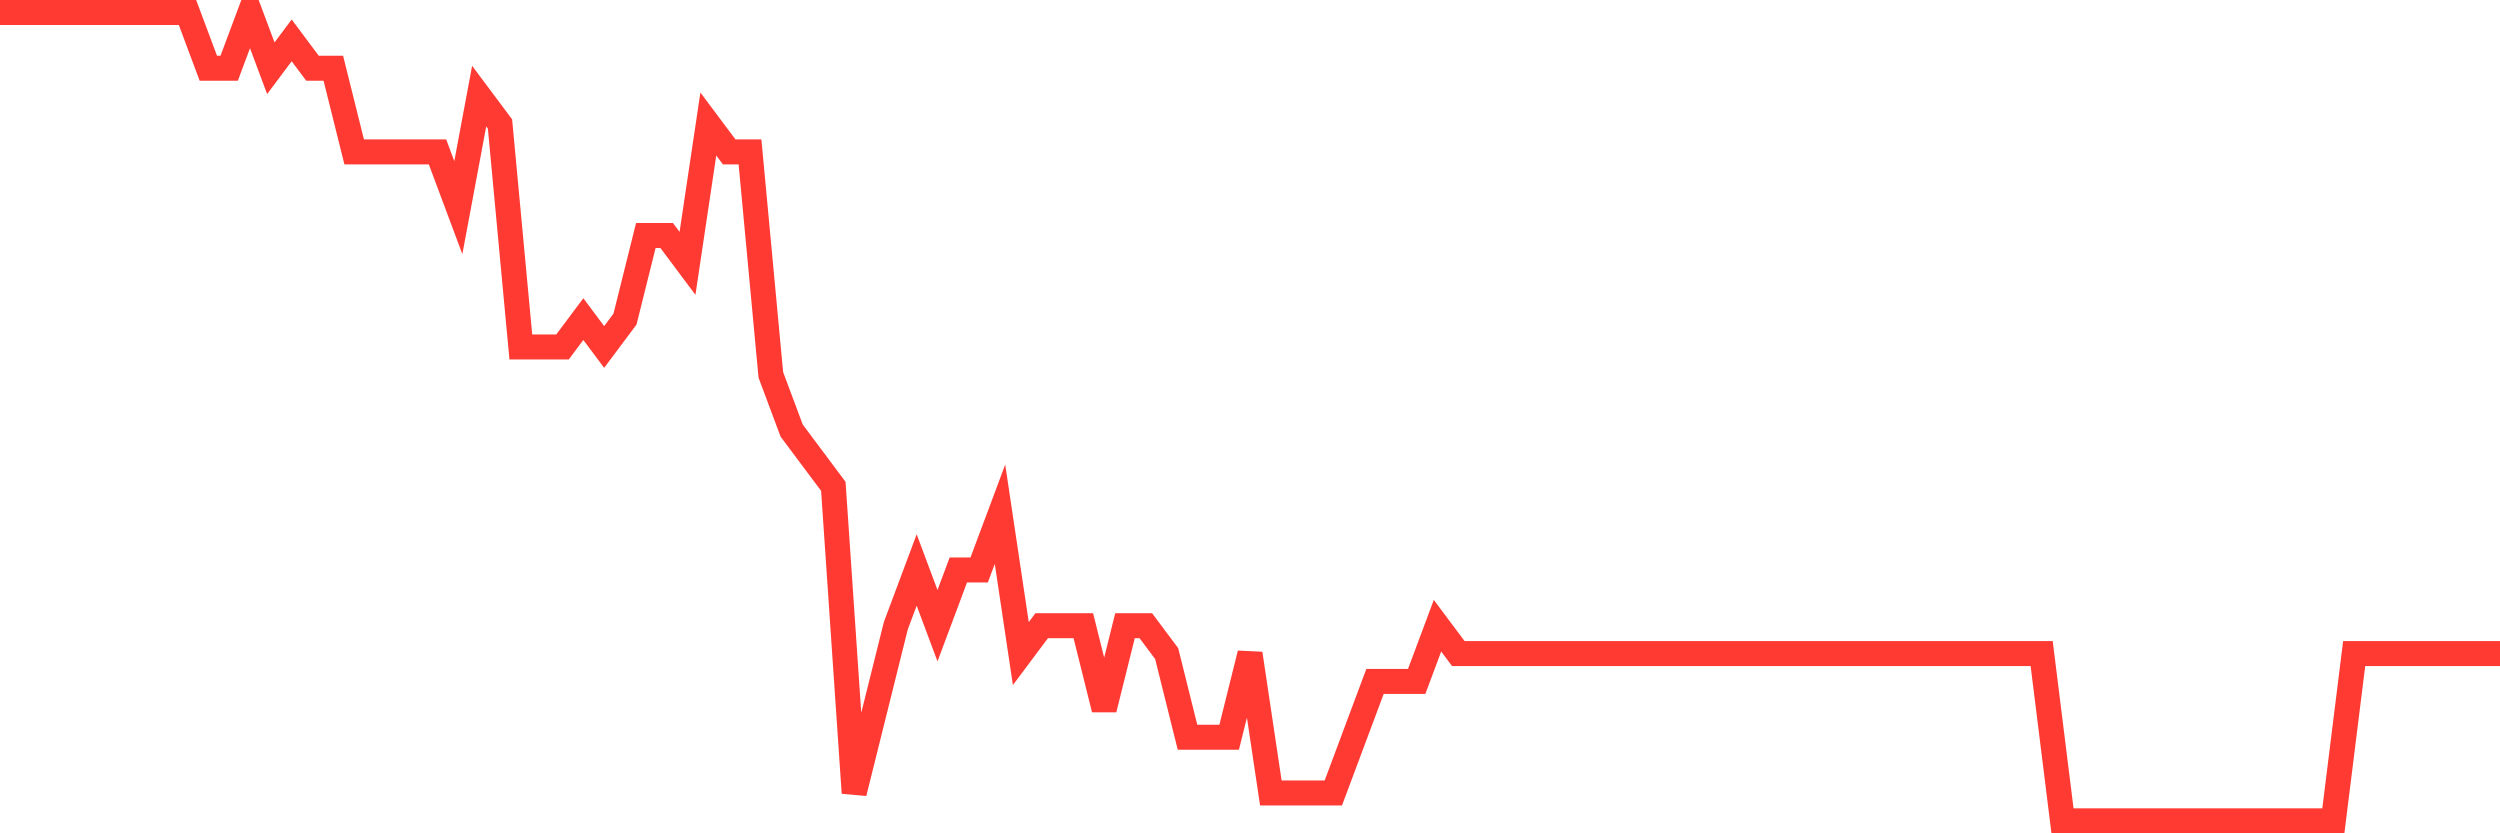 <svg
  xmlns="http://www.w3.org/2000/svg"
  xmlns:xlink="http://www.w3.org/1999/xlink"
  width="120"
  height="40"
  viewBox="0 0 120 40"
  preserveAspectRatio="none"
>
  <polyline
    points="0,0.6 1,0.6 2,0.6 3,0.6 4,0.6 5,0.6 6,0.6 7,0.6 8,0.6 9,0.6 10,3.276 11,3.276 12,0.6 13,3.276 14,1.938 15,3.276 16,3.276 17,7.29 18,7.29 19,7.29 20,7.29 21,7.29 22,9.966 23,4.614 24,5.952 25,16.655 26,16.655 27,16.655 28,15.317 29,16.655 30,15.317 31,11.303 32,11.303 33,12.641 34,5.952 35,7.29 36,7.29 37,17.993 38,20.669 39,22.007 40,23.345 41,38.062 42,34.048 43,30.034 44,27.359 45,30.034 46,27.359 47,27.359 48,24.683 49,31.372 50,30.034 51,30.034 52,30.034 53,34.048 54,30.034 55,30.034 56,31.372 57,35.386 58,35.386 59,35.386 60,31.372 61,38.062 62,38.062 63,38.062 64,38.062 65,35.386 66,32.71 67,32.71 68,32.71 69,30.034 70,31.372 71,31.372 72,31.372 73,31.372 74,31.372 75,31.372 76,31.372 77,31.372 78,31.372 79,31.372 80,31.372 81,31.372 82,31.372 83,31.372 84,31.372 85,31.372 86,31.372 87,31.372 88,31.372 89,31.372 90,31.372 91,31.372 92,31.372 93,31.372 94,31.372 95,31.372 96,31.372 97,31.372 98,31.372 99,39.4 100,39.4 101,39.4 102,39.4 103,39.4 104,39.4 105,39.4 106,39.4 107,39.4 108,39.4 109,39.4 110,39.4 111,39.4 112,39.4 113,31.372 114,31.372 115,31.372 116,31.372 117,31.372 118,31.372 119,31.372 120,31.372"
    fill="none"
    stroke="#ff3a33"
    stroke-width="1.2"
  >
  </polyline>
</svg>